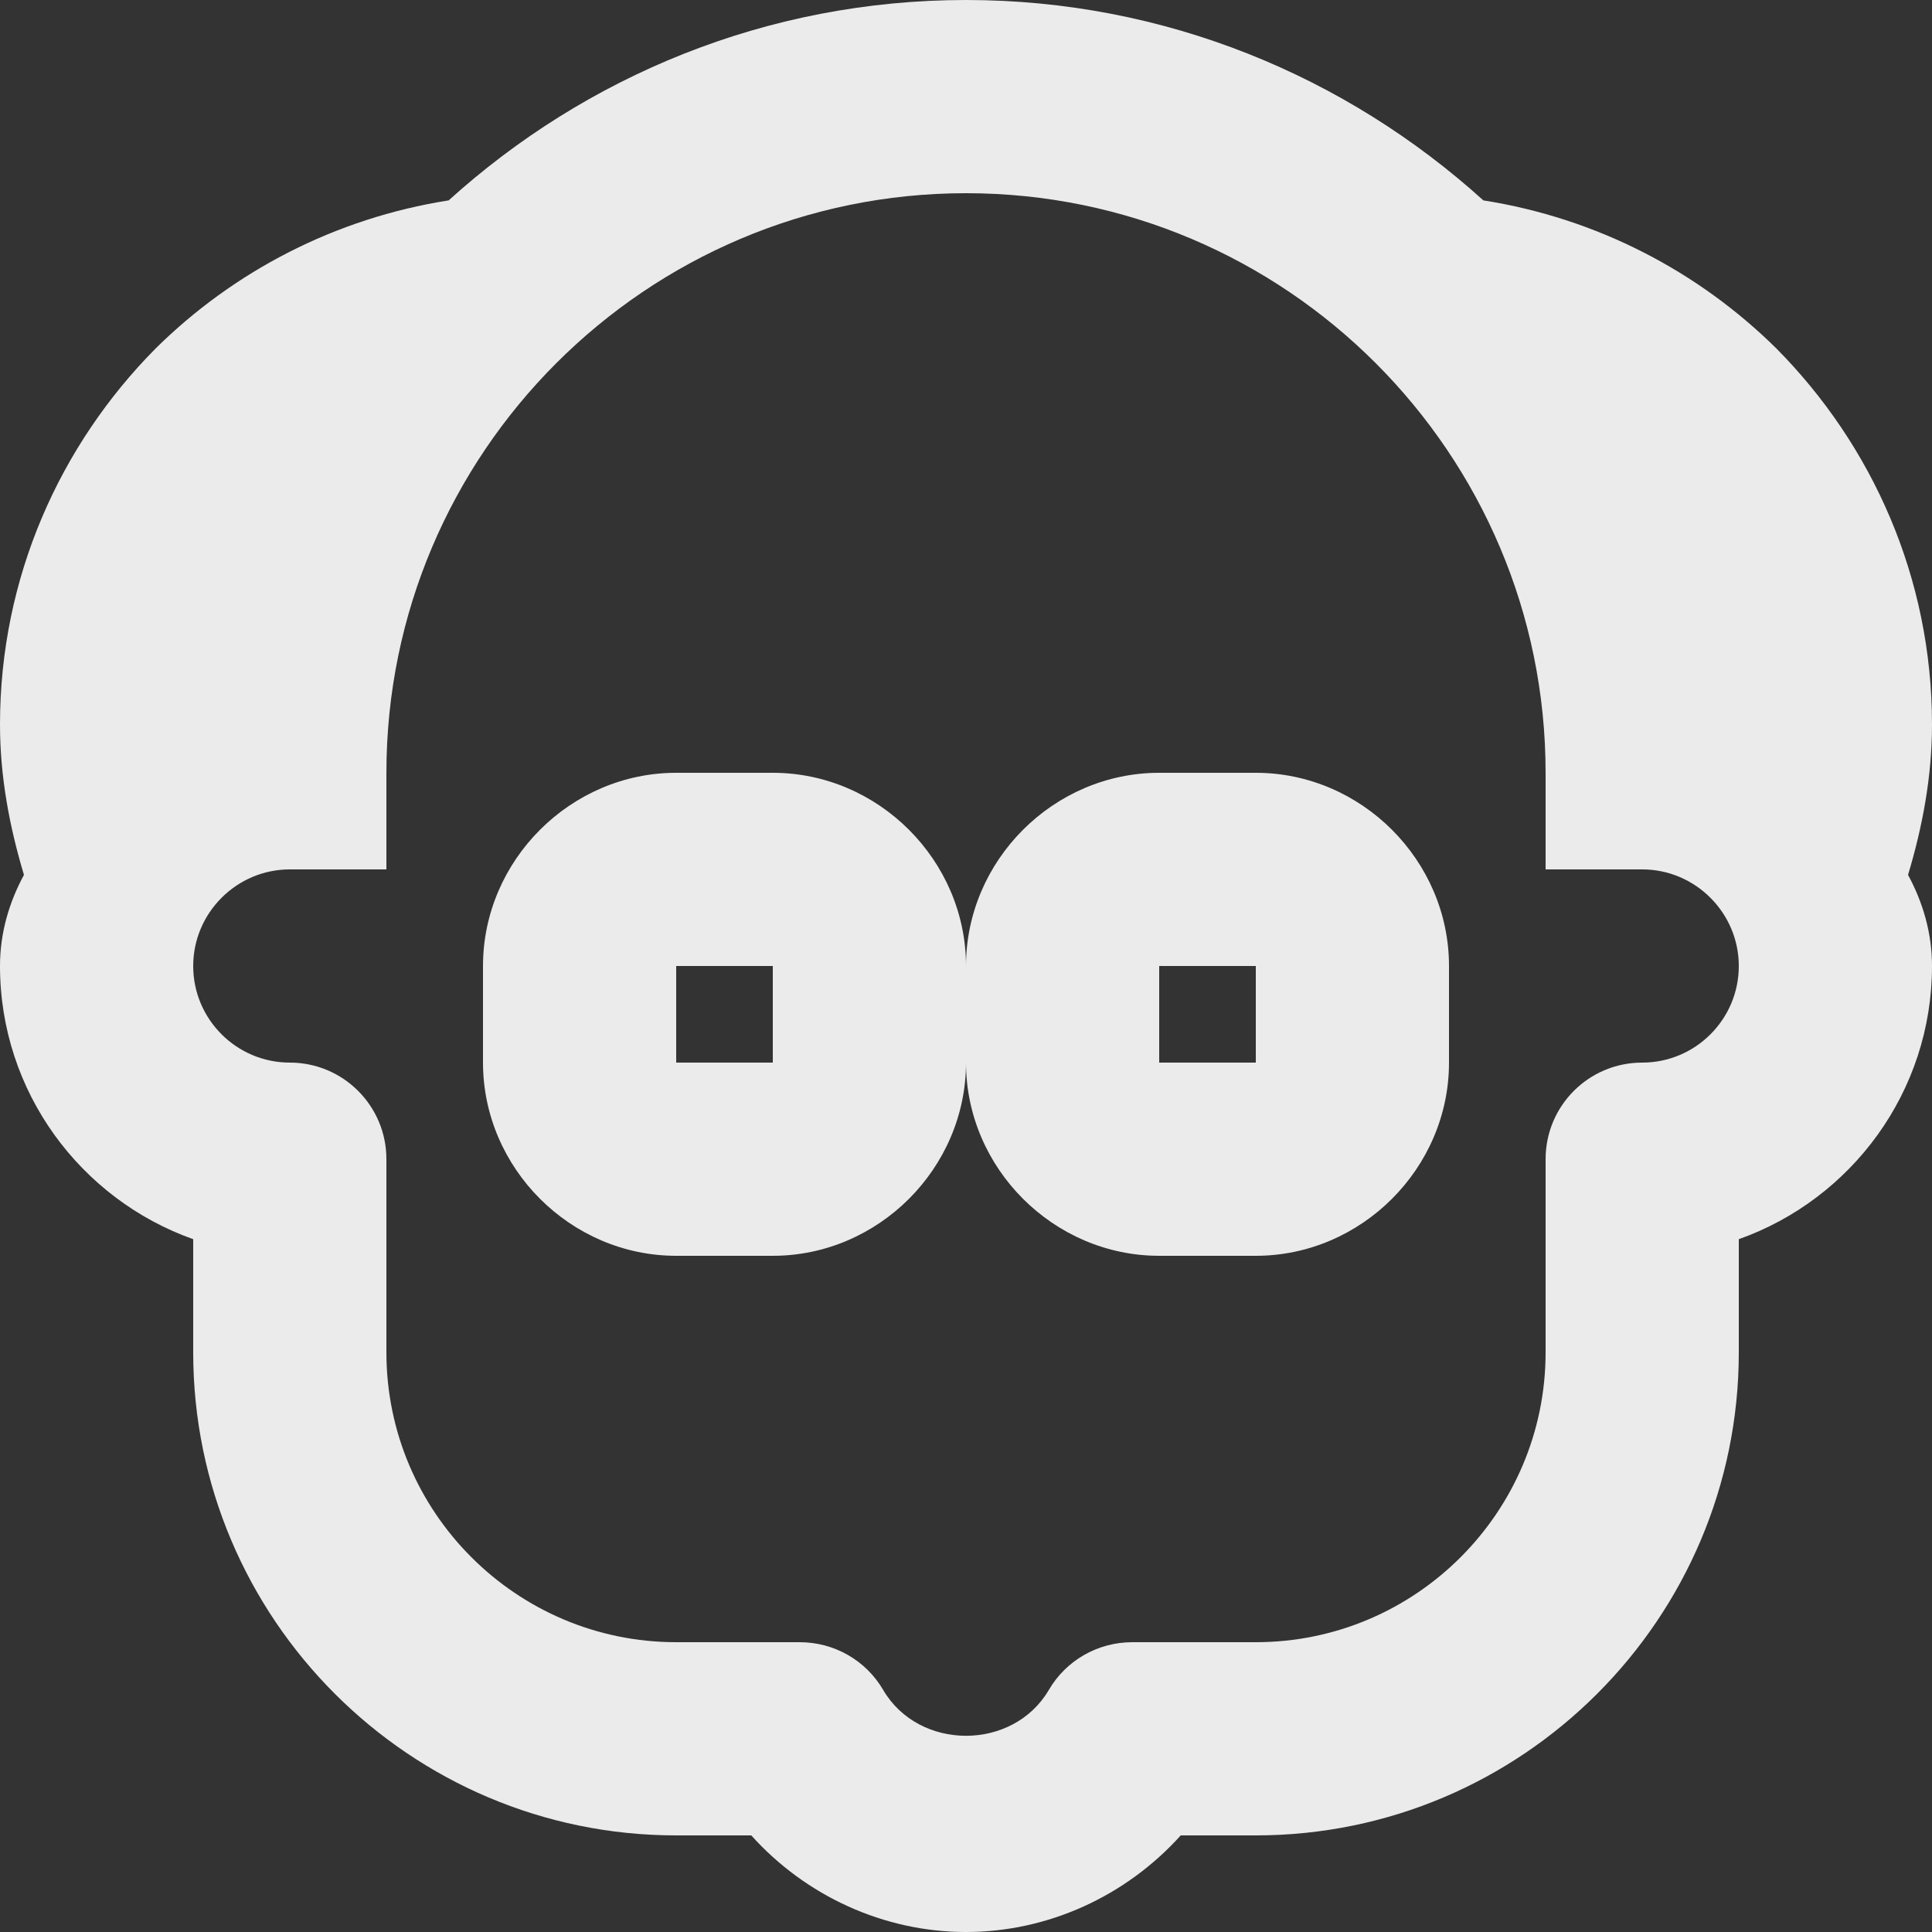 <svg width="50" height="50" viewBox="0 0 50 50" fill="none" xmlns="http://www.w3.org/2000/svg">
<rect x="0" y="0" width="50" height="50" fill="#333333" stroke="none"/>
<path opacity="0.9" d="M25 0C19.849 0 15.161 1.975 11.611 5.186C8.673 5.648 6.044 7.024 4.023 9.023C1.548 11.523 0 14.95 0 18.75C0 20.107 0.248 21.402 0.62 22.642C0.238 23.348 0 24.142 0 25C0 28.26 2.09 31.038 5 32.07V35C5 41.892 10.607 47.5 17.5 47.5H19.443C20.853 49.07 22.878 50 25 50C27.122 50 29.144 49.07 30.557 47.5H32.5C39.392 47.5 45 41.892 45 35V32.07C47.91 31.038 50 28.26 50 25C50 24.142 49.762 23.348 49.38 22.642C49.752 21.402 50 20.107 50 18.75C50 14.95 48.452 11.523 45.977 9.023C43.956 7.024 41.327 5.648 38.389 5.186C34.839 1.975 30.151 0 25 0ZM25 5C33.273 5 40 11.727 40 20V22.5H42.5C43.875 22.5 45 23.625 45 25C45 26.378 43.88 27.5 42.5 27.5C41.117 27.5 40 28.617 40 30V35C40 39.135 36.635 42.5 32.5 42.5H29.302C28.414 42.5 27.591 42.968 27.144 43.735C26.216 45.318 23.784 45.318 22.856 43.735C22.409 42.968 21.586 42.5 20.698 42.5H17.5C13.365 42.5 10 39.135 10 35V30C10 28.617 8.88 27.5 7.5 27.5C6.122 27.5 5 26.378 5 25C5 23.625 6.125 22.5 7.5 22.5H10V20C10 11.727 16.727 5 25 5ZM17.5 20C14.767 20 12.5 22.267 12.5 25V27.5C12.5 30.233 14.767 32.5 17.5 32.5H20C22.733 32.5 25 30.233 25 27.5C25 30.233 27.267 32.5 30 32.5H32.5C35.233 32.5 37.5 30.233 37.5 27.5V25C37.5 22.267 35.233 20 32.5 20H30C27.267 20 25 22.267 25 25C25 22.267 22.733 20 20 20H17.5ZM17.5 25H20V27.5H17.5V25ZM30 25H32.5V27.5H30V25Z" fill="white"/>
</svg>
